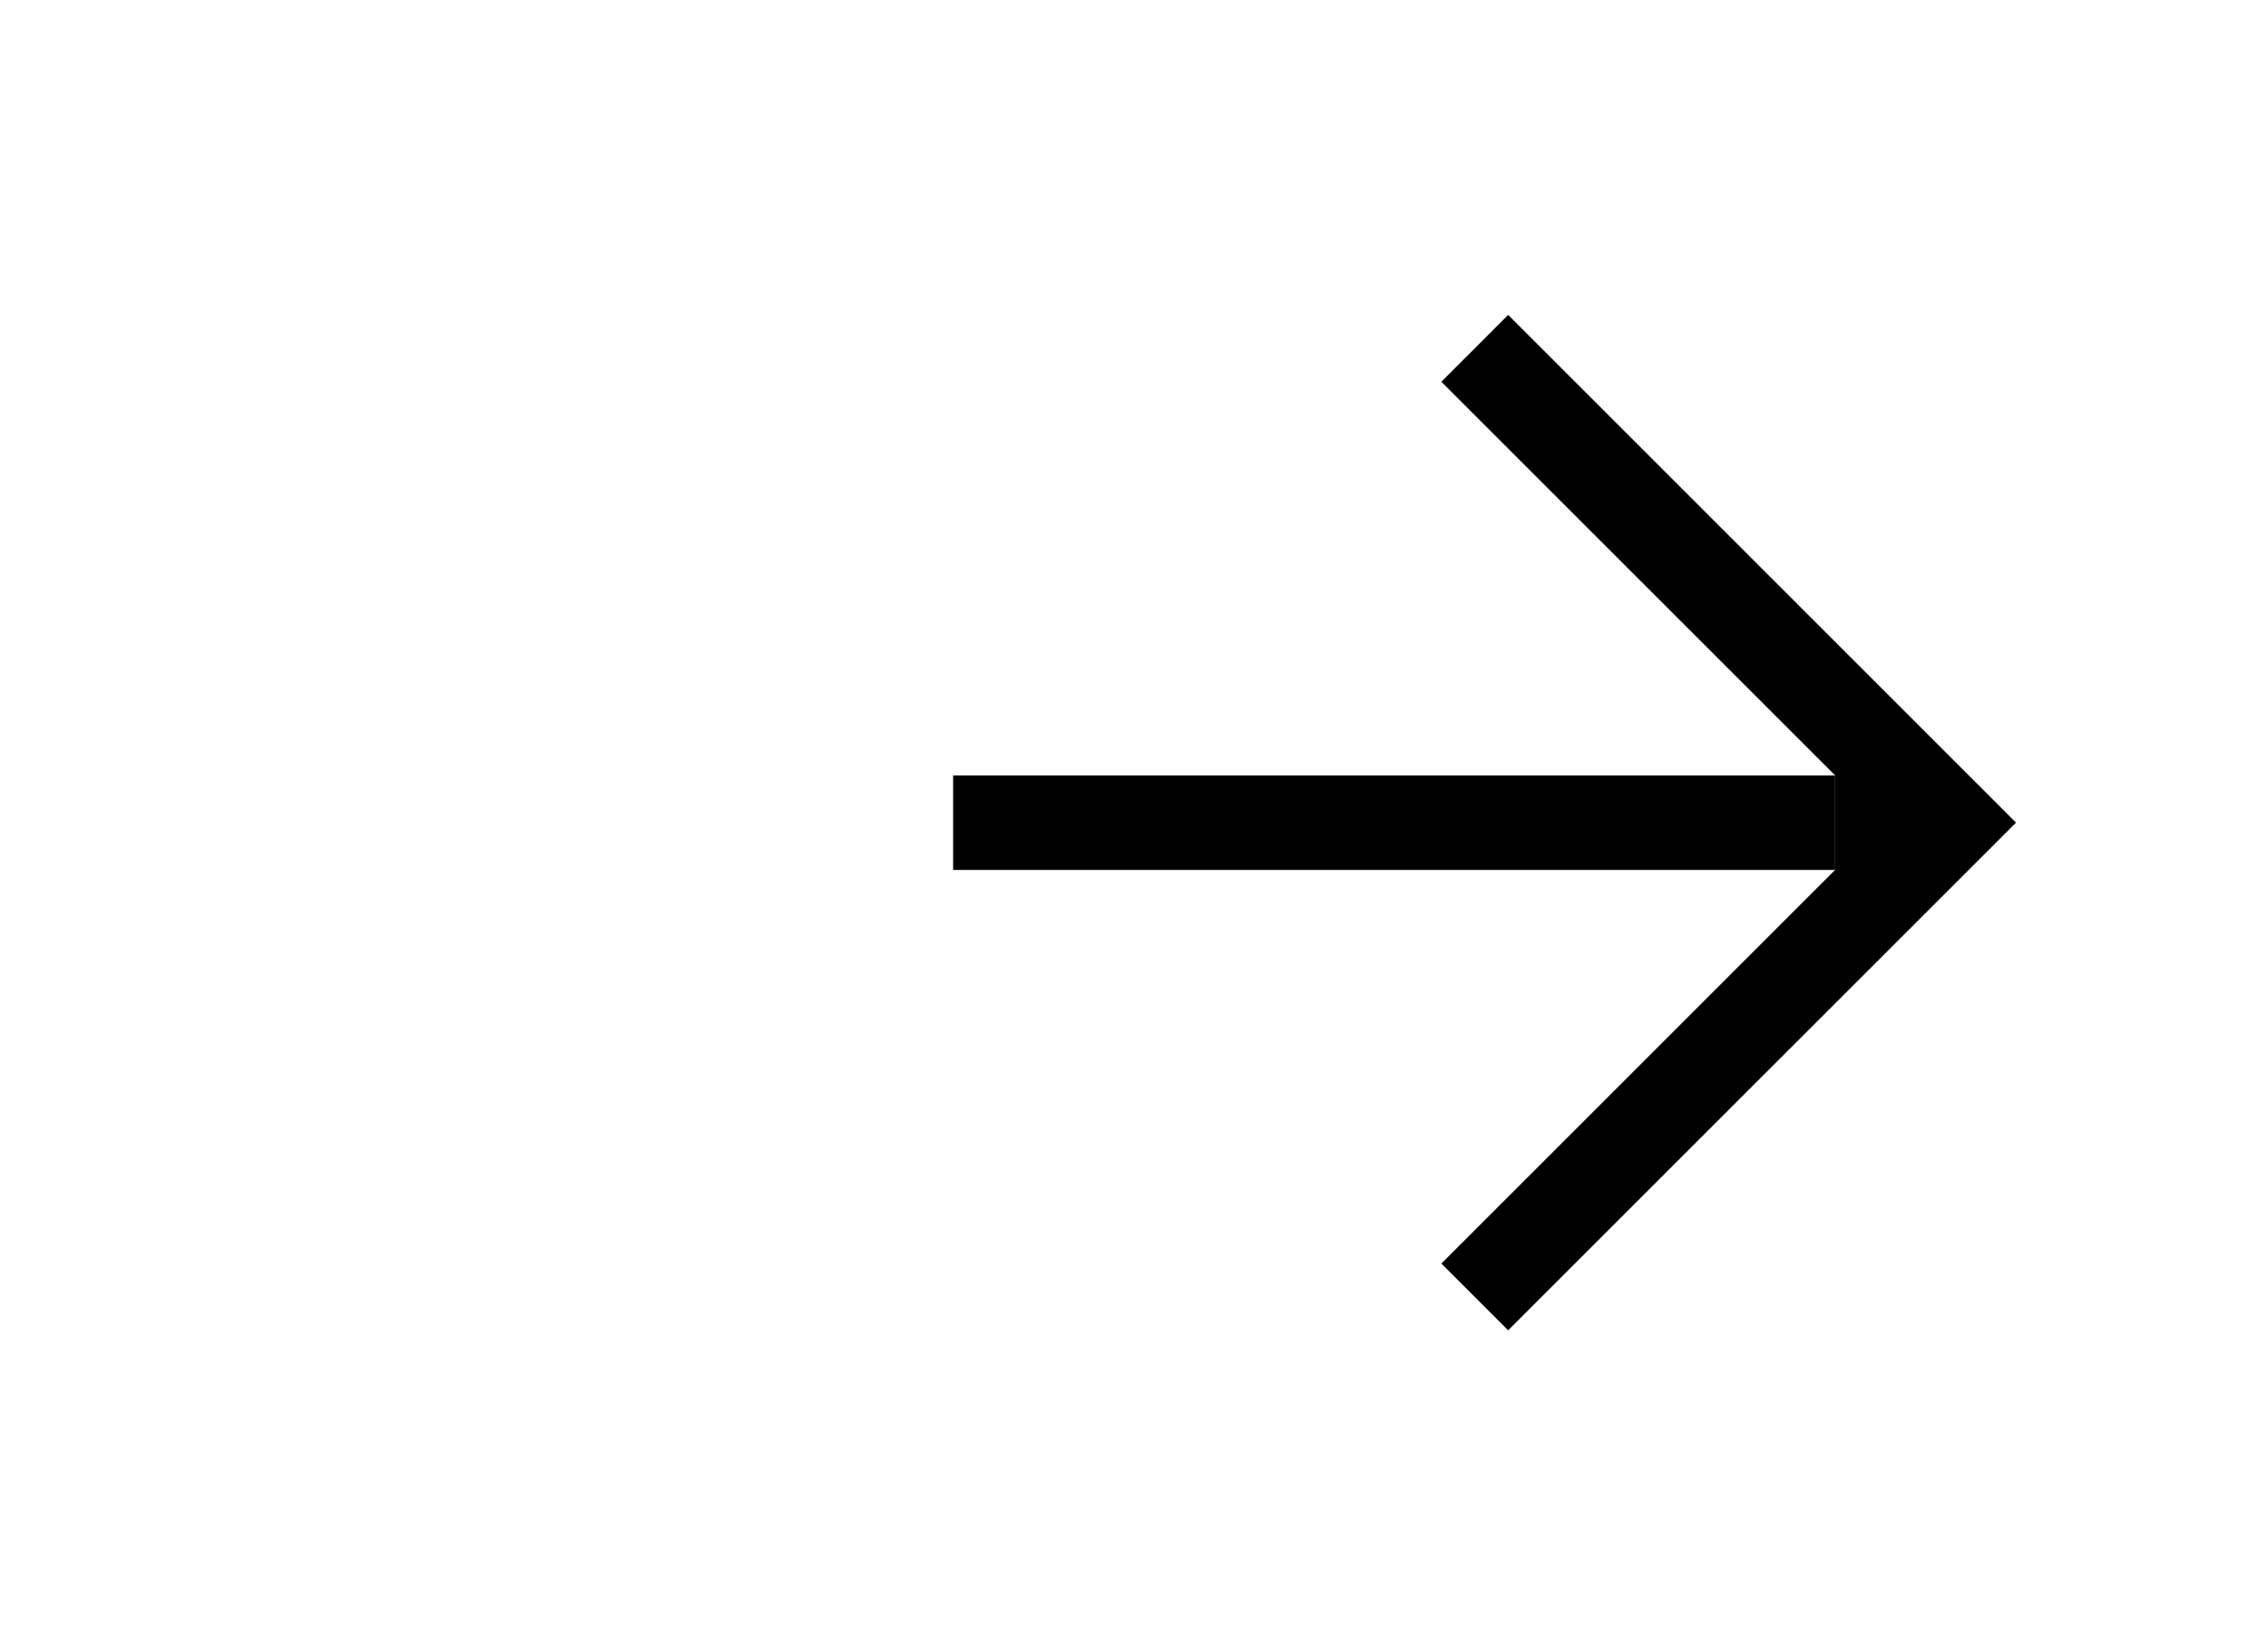 <?xml version="1.0" encoding="UTF-8"?> <svg xmlns="http://www.w3.org/2000/svg" width="36" height="26" viewBox="0 0 36 26" fill="none"><path fill-rule="evenodd" clip-rule="evenodd" d="M29.129 12.312H15.129V13.812H29.129L29.129 12.312Z" fill="black"></path><path fill-rule="evenodd" clip-rule="evenodd" d="M23.939 5L22.879 6.061L29.129 12.311L29.129 13.811L22.879 20.061L23.939 21.121L32 13.061L23.939 5Z" fill="black"></path></svg> 